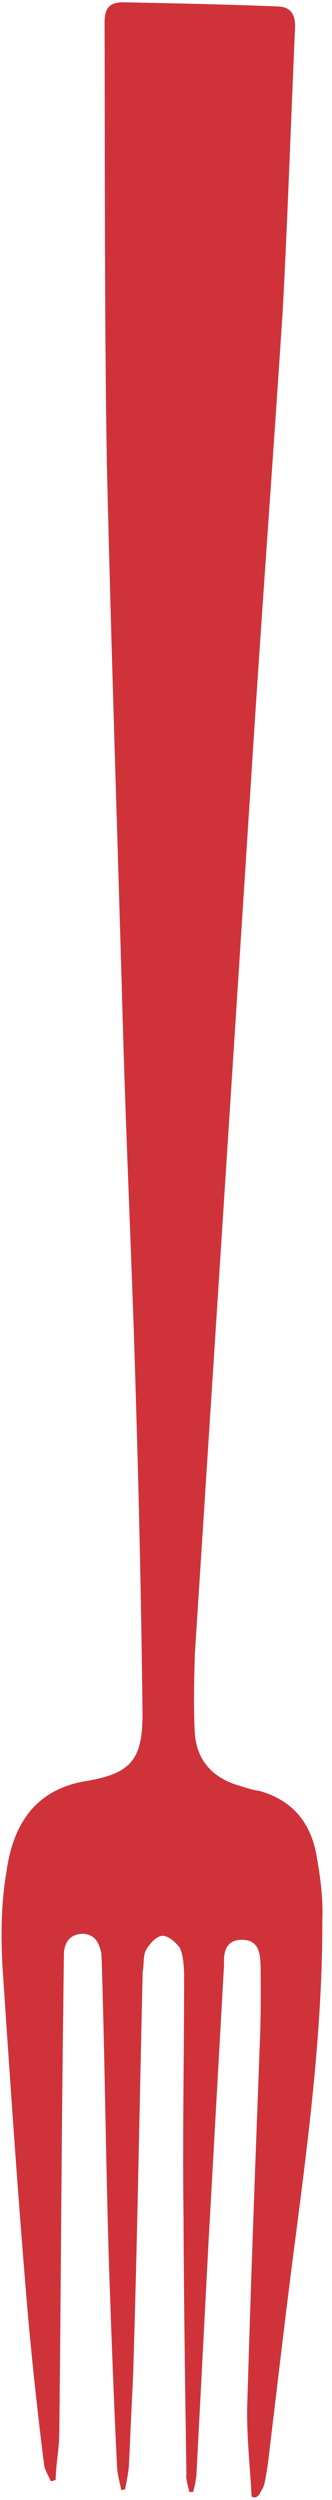 <?xml version="1.0" encoding="UTF-8"?> <svg xmlns="http://www.w3.org/2000/svg" width="34" height="256" viewBox="0 0 34 256" fill="none"><path d="M25.765 255.67C25.614 252.635 25.261 249.607 25.312 246.565C25.683 233.78 26.161 221.094 26.639 208.407C26.719 205.972 26.704 203.641 26.689 201.31C26.628 200.096 26.558 198.68 24.84 198.641C23.122 198.602 22.886 199.929 22.946 201.143C22.413 210.689 21.88 220.236 21.346 229.783C20.934 237.704 20.521 245.624 20.109 253.545C20.033 254.055 19.958 254.564 19.786 255.178C19.585 255.186 19.585 255.186 19.383 255.193C19.247 254.489 19.016 253.889 19.091 253.379C18.965 244.769 18.828 235.956 18.797 227.241C18.681 218.832 18.862 210.312 18.851 202.001C18.811 201.192 18.76 200.18 18.423 199.483C18.095 198.988 17.249 198.208 16.645 198.23C16.04 198.252 15.37 198.986 14.998 199.608C14.625 200.229 14.771 201.136 14.61 201.953C14.288 215.749 14.062 229.44 13.635 243.139C13.489 246.286 13.343 249.433 13.197 252.581C13.132 253.292 12.971 254.109 12.81 254.926C12.608 254.933 12.513 255.038 12.407 254.941C12.271 254.236 12.029 253.434 11.989 252.625C11.646 245.745 11.398 238.76 11.161 231.978C10.848 221.652 10.737 211.317 10.424 200.991C10.404 200.586 10.393 200.384 10.373 199.979C10.121 198.975 9.774 198.075 8.459 198.022C7.25 198.066 6.58 198.8 6.545 200.118C6.505 203.363 6.465 206.608 6.425 209.853C6.275 223.034 6.22 236.111 6.07 249.293C6.045 250.814 5.722 252.447 5.697 253.969C5.496 253.976 5.4 254.081 5.199 254.088C4.967 253.489 4.534 252.896 4.503 252.289C3.838 247.043 3.269 241.692 2.805 236.438C1.817 224.717 1.03 212.989 0.244 201.26C0.082 198.023 0.122 194.778 0.671 191.616C1.341 186.828 3.587 183.3 8.69 182.404C13.495 181.621 14.634 180.161 14.593 175.297C14.471 164.761 14.254 154.329 13.931 143.8C13.573 130.536 12.917 117.383 12.558 104.119C12.023 85.287 11.382 66.356 10.943 47.419C10.695 32.326 10.755 17.324 10.708 2.223C10.743 0.905 11.116 0.283 12.527 0.231C17.881 0.34 23.236 0.449 28.494 0.663C29.809 0.717 30.253 1.511 30.217 2.83C29.79 12.475 29.468 22.216 28.945 31.965C28.029 45.986 27.007 59.909 26.091 73.929C24.048 105.829 21.995 137.526 19.952 169.426C19.882 172.064 19.811 174.702 19.943 177.332C20.084 180.165 21.691 182.032 24.456 182.844C25.071 183.024 25.791 183.302 26.501 183.377C29.776 184.272 31.7 186.431 32.37 189.752C32.788 192.067 33.101 194.286 33.01 196.519C33.046 207.363 31.672 218.258 30.287 228.95C29.336 236.181 28.49 243.51 27.634 250.636C27.493 251.857 27.352 253.078 27.105 254.202C27.03 254.712 26.743 255.026 26.561 255.438C26.179 255.858 26.073 255.76 25.765 255.67Z" fill="#CF3339"></path></svg> 